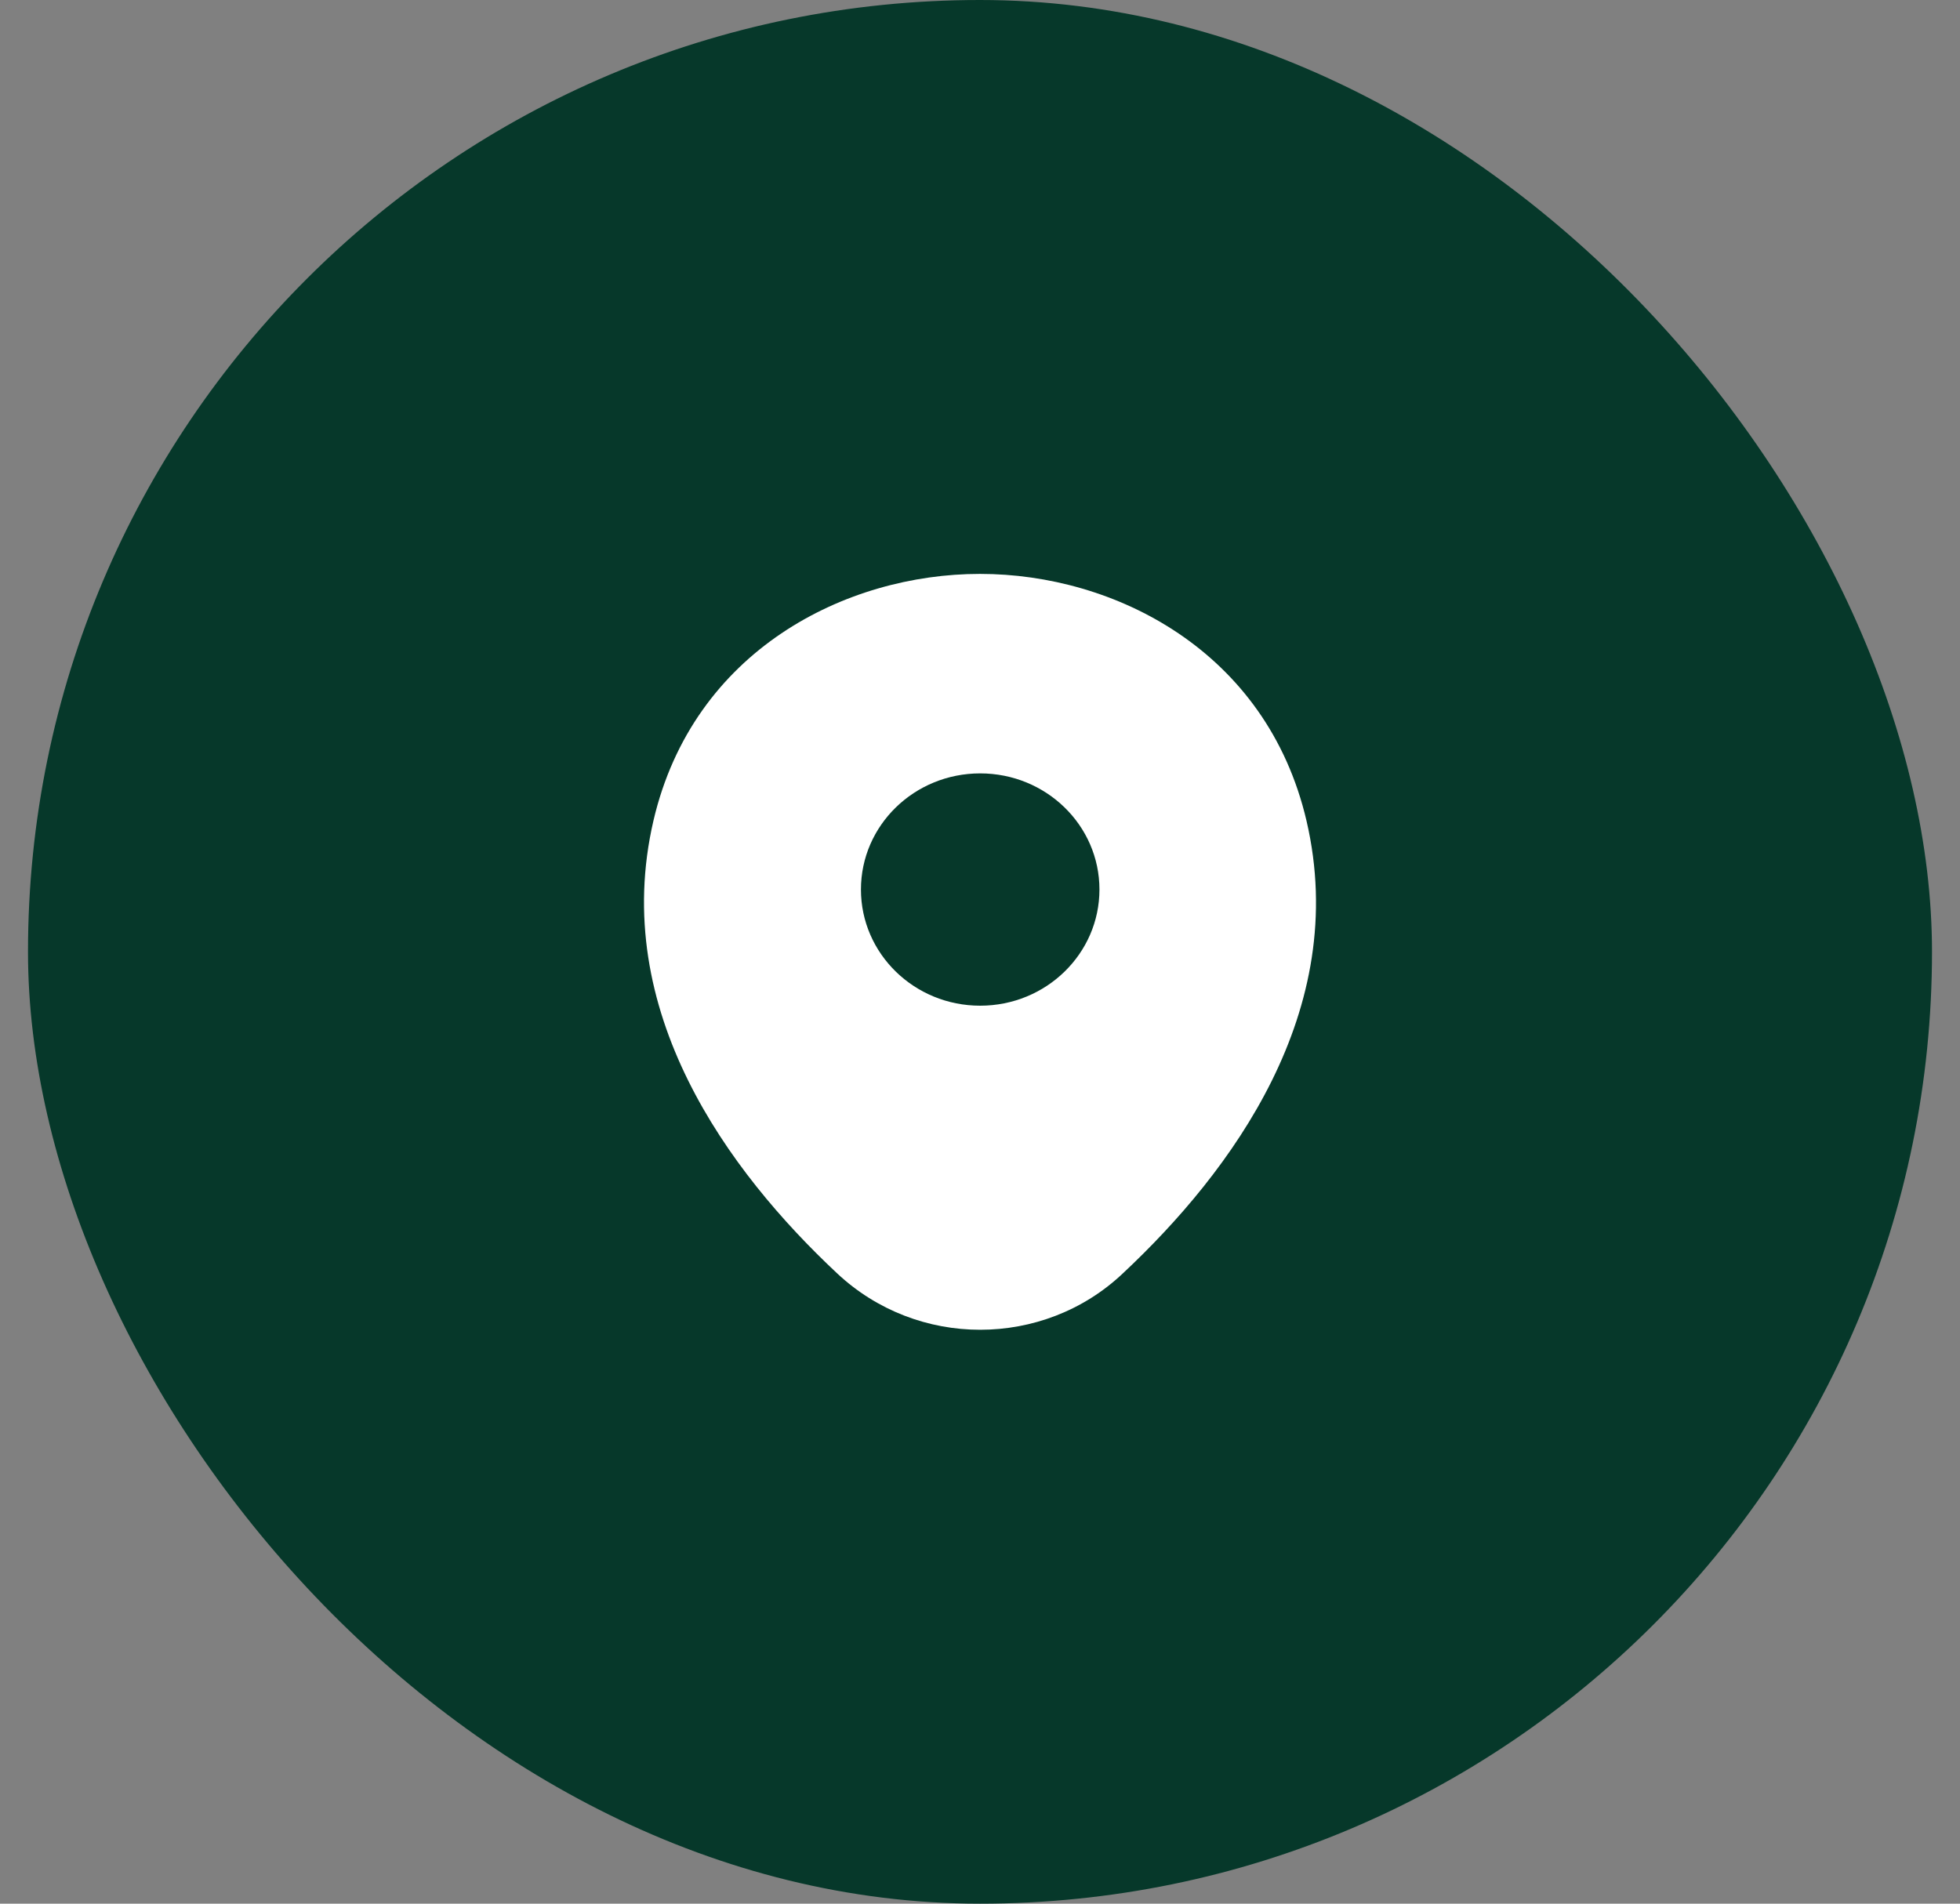 <svg xmlns="http://www.w3.org/2000/svg" width="35" height="34" viewBox="0 0 35 34" fill="none"><rect x="0" y="0" width="35" height="34" fill="#808080" stroke="none"/><rect x="0.5" width="34" height="34" rx="17" fill="#06382A"></rect><g clip-path="url(#clip0_2009_145)"><path d="M23.331 14.662C22.621 11.62 19.897 10.25 17.503 10.25C17.503 10.25 17.503 10.25 17.497 10.25C15.11 10.25 12.379 11.613 11.669 14.656C10.878 18.054 13.014 20.931 14.948 22.742C15.665 23.414 16.584 23.75 17.503 23.75C18.423 23.75 19.342 23.414 20.052 22.742C21.986 20.931 24.122 18.06 23.331 14.662ZM17.503 17.962C16.327 17.962 15.374 17.033 15.374 15.887C15.374 14.741 16.327 13.813 17.503 13.813C18.68 13.813 19.633 14.741 19.633 15.887C19.633 17.033 18.68 17.962 17.503 17.962Z" fill="white"></path></g><defs><clipPath id="clip0_2009_145"><rect width="18" height="18" fill="white" transform="translate(8.5 8)"></rect></clipPath></defs></svg>